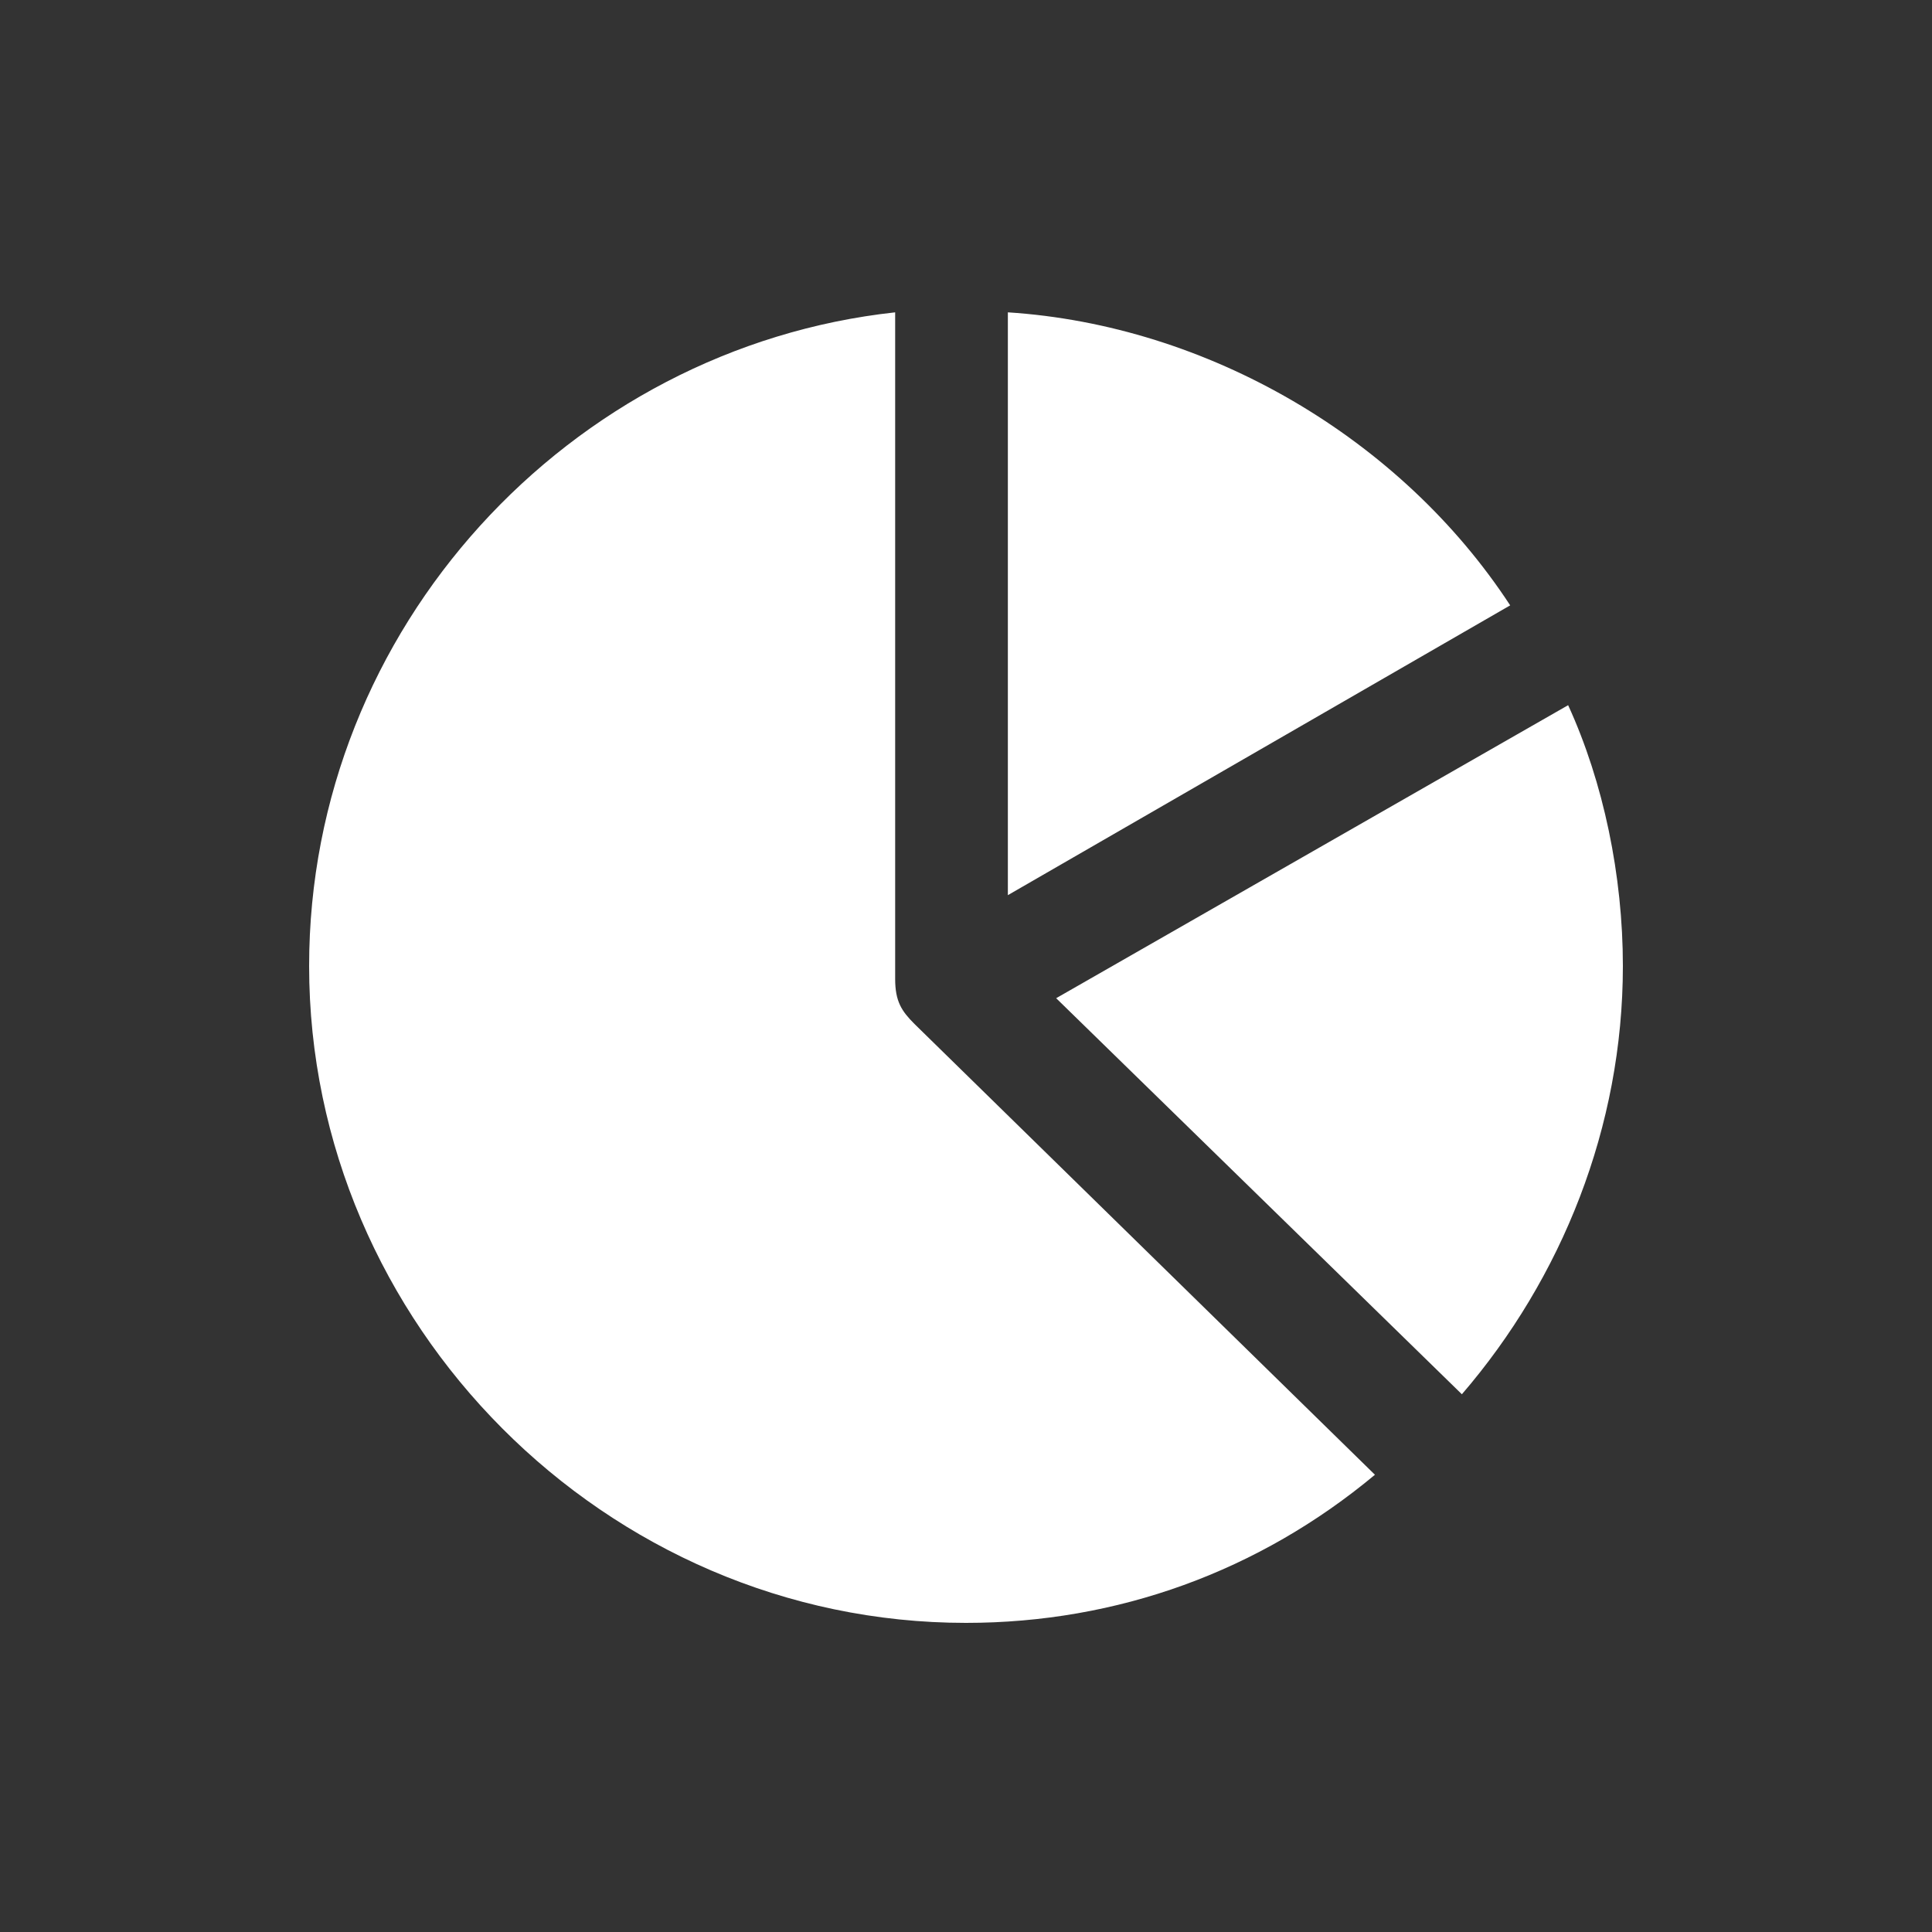 <?xml version="1.0" encoding="UTF-8"?> <svg xmlns="http://www.w3.org/2000/svg" viewBox="0 0 60 60"><rect x="0" y="0" width="60" height="60" fill="#333333" stroke="none"/><path d="m31.3 27.8 15.6-9c-3.4-5.2-9.4-8.7-15.6-9.1zm-1.3 22.6c4.7 0 9.1-1.6 12.7-4.6l-14.3-14c-.4-.4-.6-.7-.6-1.4v-20.7c-10.1 1.1-18.2 9.8-18.2 20.3 0 11.1 9.2 20.4 20.4 20.4zm20.4-20.4c0-2.8-.6-5.7-1.7-8.1l-15.9 9.1 12.6 12.3c3.1-3.6 5-8.3 5-13.3z" fill="#ffffff"></path></svg> 